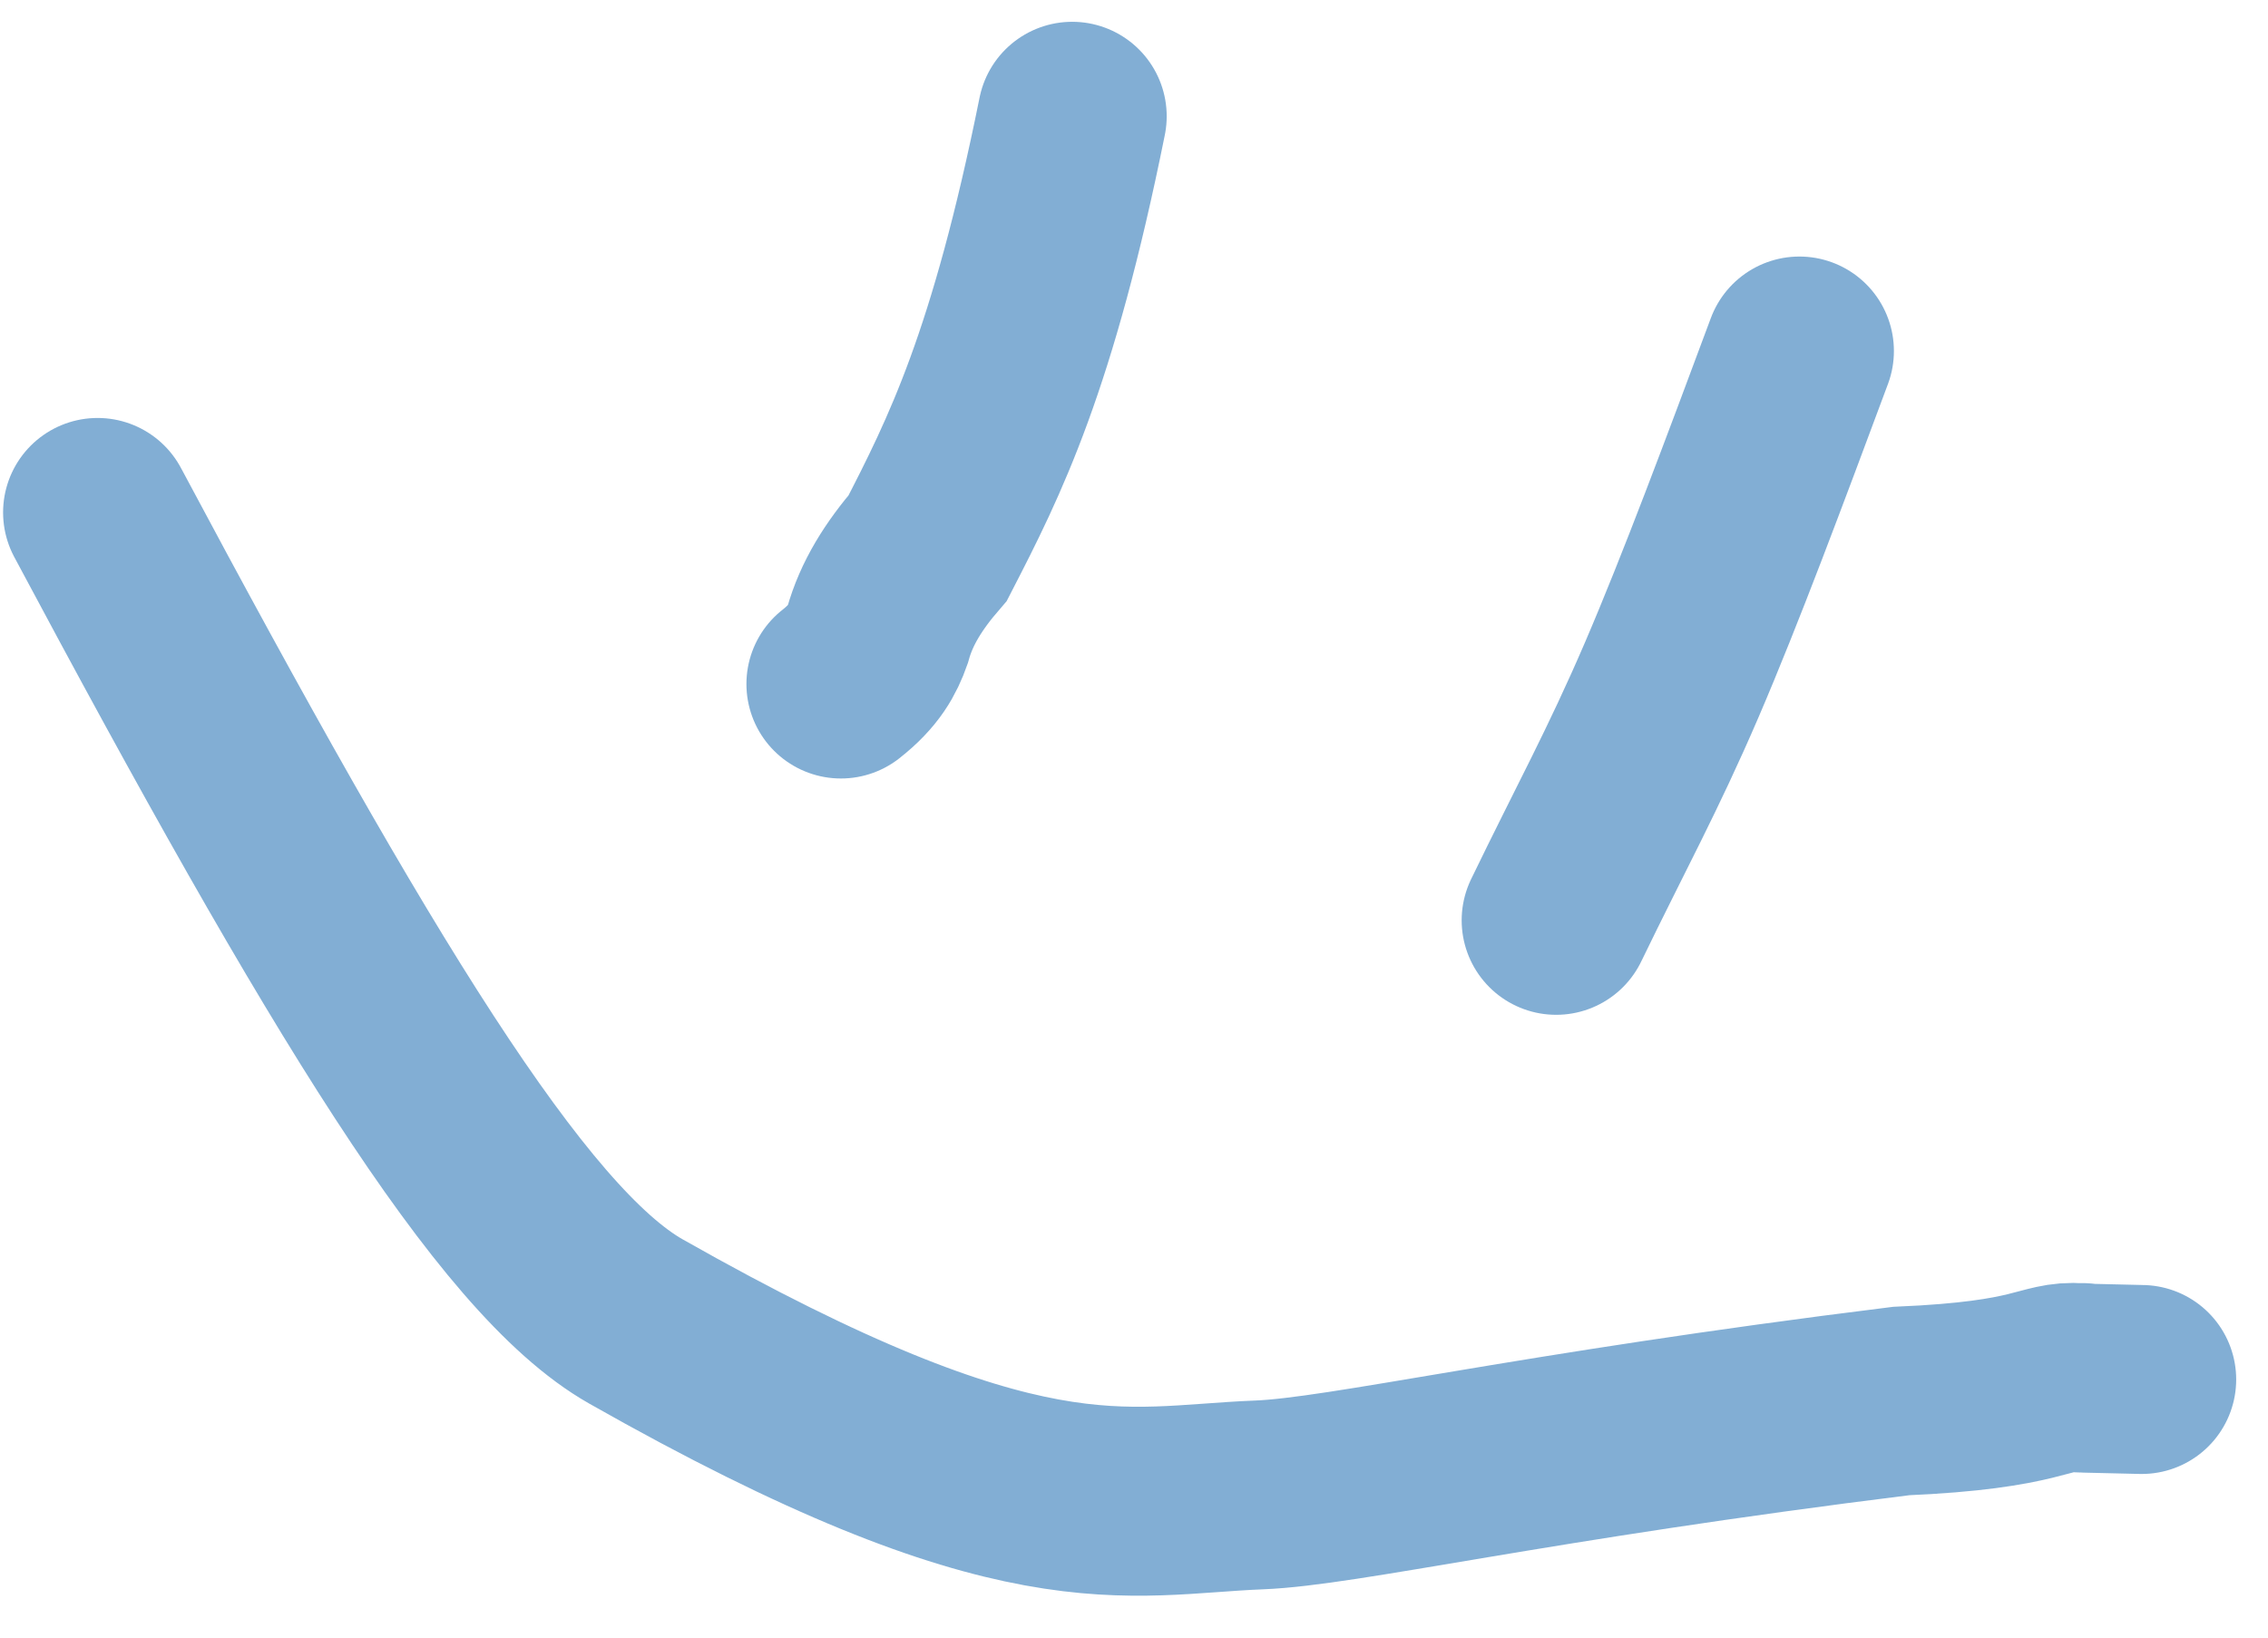 <?xml version="1.0" encoding="UTF-8"?> <svg xmlns="http://www.w3.org/2000/svg" width="36" height="26" viewBox="0 0 36 26" fill="none"><path d="M1.549 8.136C5.536 15.608 8.117 19.859 10.093 20.98C16.232 24.462 17.832 23.819 19.982 23.735C21.335 23.682 24.265 22.977 30.176 22.244C32.416 22.149 32.443 21.828 33.007 21.873C33.328 21.872 32.163 21.864 33.995 21.902" stroke="#82AED4" stroke-width="3" stroke-linecap="round"></path><path d="M28.562 5.573C27.858 7.464 27.154 9.355 26.536 10.793C25.917 12.232 25.404 13.159 24.701 14.612" stroke="#82AED4" stroke-width="3" stroke-linecap="round"></path><path d="M17.019 1.846C16.235 5.739 15.471 7.254 14.726 8.7C14.341 9.146 14.071 9.578 13.934 10.069C13.845 10.319 13.718 10.57 13.348 10.86" stroke="#82AED4" stroke-width="3" stroke-linecap="round"></path></svg> 